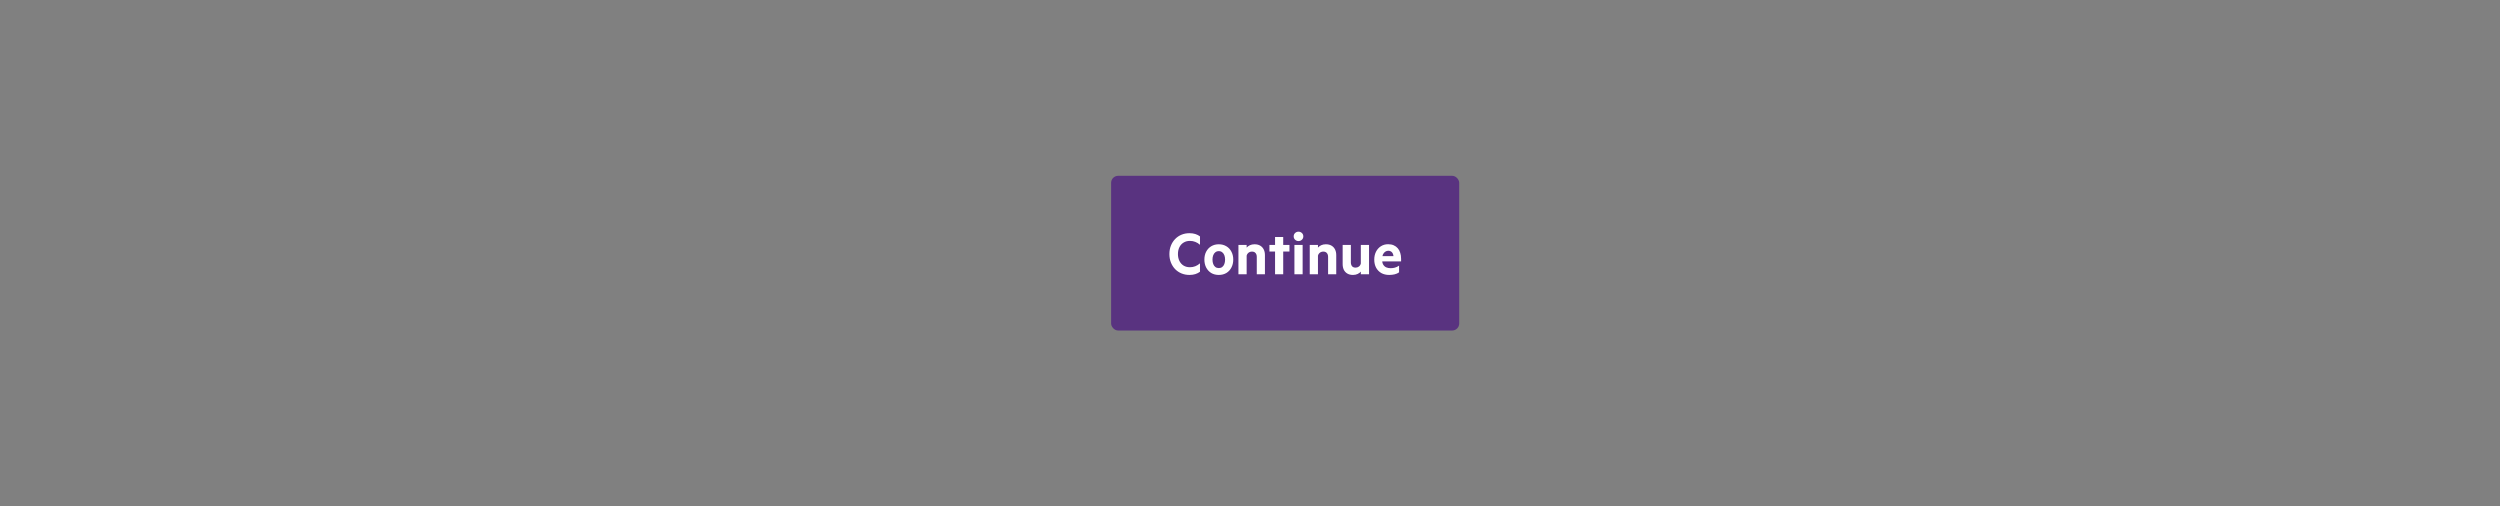 <svg width="711" height="144" viewBox="0 0 711 144" fill="none" xmlns="http://www.w3.org/2000/svg">
<rect x="0" y="0" width="711" height="144" fill="#808080" stroke="none"/>
<rect x="316" y="50" width="99" height="44" rx="2" fill="#593380"/>
<path d="M332.575 72.256C332.575 71.381 332.719 70.581 333.007 69.856C333.295 69.131 333.695 68.507 334.207 67.984C334.719 67.451 335.322 67.04 336.015 66.752C336.709 66.464 337.466 66.32 338.287 66.32C338.917 66.32 339.477 66.4 339.967 66.56C340.469 66.72 340.906 66.944 341.279 67.232V69.616C340.842 69.232 340.389 68.955 339.919 68.784C339.461 68.603 338.959 68.512 338.415 68.512C337.743 68.512 337.151 68.667 336.639 68.976C336.127 69.275 335.727 69.707 335.439 70.272C335.151 70.837 335.007 71.499 335.007 72.256C335.007 73.003 335.151 73.664 335.439 74.24C335.727 74.805 336.127 75.243 336.639 75.552C337.151 75.851 337.743 76 338.415 76C338.959 76 339.461 75.909 339.919 75.728C340.389 75.547 340.842 75.269 341.279 74.896V77.28C340.906 77.568 340.469 77.792 339.967 77.952C339.477 78.112 338.917 78.192 338.287 78.192C337.466 78.192 336.709 78.048 336.015 77.76C335.322 77.472 334.719 77.067 334.207 76.544C333.695 76.011 333.295 75.381 333.007 74.656C332.719 73.931 332.575 73.131 332.575 72.256ZM342.527 73.824C342.527 72.971 342.698 72.219 343.039 71.568C343.391 70.907 343.871 70.395 344.479 70.032C345.098 69.659 345.812 69.472 346.623 69.472C347.434 69.472 348.148 69.659 348.767 70.032C349.386 70.395 349.866 70.907 350.207 71.568C350.559 72.219 350.735 72.971 350.735 73.824C350.735 74.677 350.559 75.435 350.207 76.096C349.866 76.757 349.386 77.275 348.767 77.648C348.148 78.011 347.434 78.192 346.623 78.192C345.812 78.192 345.098 78.011 344.479 77.648C343.871 77.275 343.391 76.757 343.039 76.096C342.698 75.435 342.527 74.677 342.527 73.824ZM344.831 73.824C344.831 74.293 344.9 74.715 345.039 75.088C345.178 75.451 345.38 75.733 345.647 75.936C345.914 76.139 346.239 76.24 346.623 76.24C347.018 76.24 347.343 76.139 347.599 75.936C347.866 75.733 348.068 75.451 348.207 75.088C348.346 74.715 348.415 74.293 348.415 73.824C348.415 73.365 348.346 72.955 348.207 72.592C348.068 72.229 347.866 71.947 347.599 71.744C347.343 71.531 347.018 71.424 346.623 71.424C346.239 71.424 345.914 71.531 345.647 71.744C345.38 71.947 345.178 72.229 345.039 72.592C344.9 72.955 344.831 73.365 344.831 73.824ZM352.211 78V69.664H354.547V70.416C354.771 70.149 355.075 69.925 355.459 69.744C355.854 69.563 356.296 69.472 356.787 69.472C357.416 69.472 357.95 69.6 358.387 69.856C358.824 70.112 359.16 70.469 359.395 70.928C359.63 71.387 359.747 71.931 359.747 72.56V78H357.427V73.056C357.427 72.597 357.31 72.235 357.075 71.968C356.851 71.691 356.51 71.552 356.051 71.552C355.816 71.552 355.592 71.6 355.379 71.696C355.176 71.781 355 71.915 354.851 72.096C354.702 72.267 354.6 72.469 354.547 72.704V78H352.211ZM364.945 71.536V78H362.625V71.536H361.025V69.664H362.625V67.408H364.945V69.664H366.721V71.536H364.945ZM370.469 69.664V78H368.133V69.664H370.469ZM367.925 67.232C367.925 66.837 368.058 66.517 368.325 66.272C368.592 66.016 368.912 65.888 369.285 65.888C369.669 65.888 369.994 66.016 370.261 66.272C370.528 66.517 370.661 66.837 370.661 67.232C370.661 67.605 370.528 67.92 370.261 68.176C369.994 68.432 369.669 68.56 369.285 68.56C368.912 68.56 368.592 68.432 368.325 68.176C368.058 67.92 367.925 67.605 367.925 67.232ZM372.492 78V69.664H374.828V70.416C375.052 70.149 375.356 69.925 375.74 69.744C376.135 69.563 376.578 69.472 377.068 69.472C377.698 69.472 378.231 69.6 378.668 69.856C379.106 70.112 379.442 70.469 379.676 70.928C379.911 71.387 380.028 71.931 380.028 72.56V78H377.708V73.056C377.708 72.597 377.591 72.235 377.356 71.968C377.132 71.691 376.791 71.552 376.332 71.552C376.098 71.552 375.874 71.6 375.66 71.696C375.458 71.781 375.282 71.915 375.132 72.096C374.983 72.267 374.882 72.469 374.828 72.704V78H372.492ZM389.354 69.664V78H387.018V77.248C386.794 77.515 386.49 77.739 386.106 77.92C385.722 78.101 385.284 78.192 384.794 78.192C384.164 78.192 383.631 78.064 383.194 77.808C382.756 77.552 382.42 77.195 382.186 76.736C381.962 76.267 381.85 75.723 381.85 75.104V69.664H384.186V74.624C384.186 75.061 384.292 75.419 384.506 75.696C384.73 75.973 385.071 76.112 385.53 76.112C385.882 76.112 386.196 76.011 386.474 75.808C386.751 75.595 386.932 75.307 387.018 74.944V69.664H389.354ZM393.063 73.776C393.063 74.373 393.165 74.859 393.367 75.232C393.581 75.595 393.869 75.861 394.231 76.032C394.605 76.192 395.026 76.272 395.495 76.272C395.933 76.272 396.338 76.219 396.711 76.112C397.095 76.005 397.49 75.819 397.895 75.552V77.456C397.543 77.712 397.127 77.899 396.647 78.016C396.167 78.133 395.65 78.192 395.095 78.192C394.242 78.192 393.495 78.016 392.855 77.664C392.226 77.301 391.73 76.795 391.367 76.144C391.015 75.483 390.839 74.715 390.839 73.84C390.839 72.997 391.005 72.245 391.335 71.584C391.677 70.923 392.141 70.405 392.727 70.032C393.325 69.648 394.007 69.456 394.775 69.456C395.383 69.456 395.917 69.557 396.375 69.76C396.834 69.963 397.218 70.245 397.527 70.608C397.847 70.971 398.082 71.408 398.231 71.92C398.391 72.421 398.471 72.981 398.471 73.6V74.336H392.423L392.455 72.848H396.295C396.285 72.635 396.242 72.437 396.167 72.256C396.103 72.064 396.007 71.899 395.879 71.76C395.762 71.621 395.613 71.515 395.431 71.44C395.261 71.355 395.058 71.312 394.823 71.312C394.525 71.312 394.237 71.403 393.959 71.584C393.693 71.755 393.474 72.021 393.303 72.384C393.143 72.736 393.063 73.2 393.063 73.776Z" fill="white"/>
</svg>
